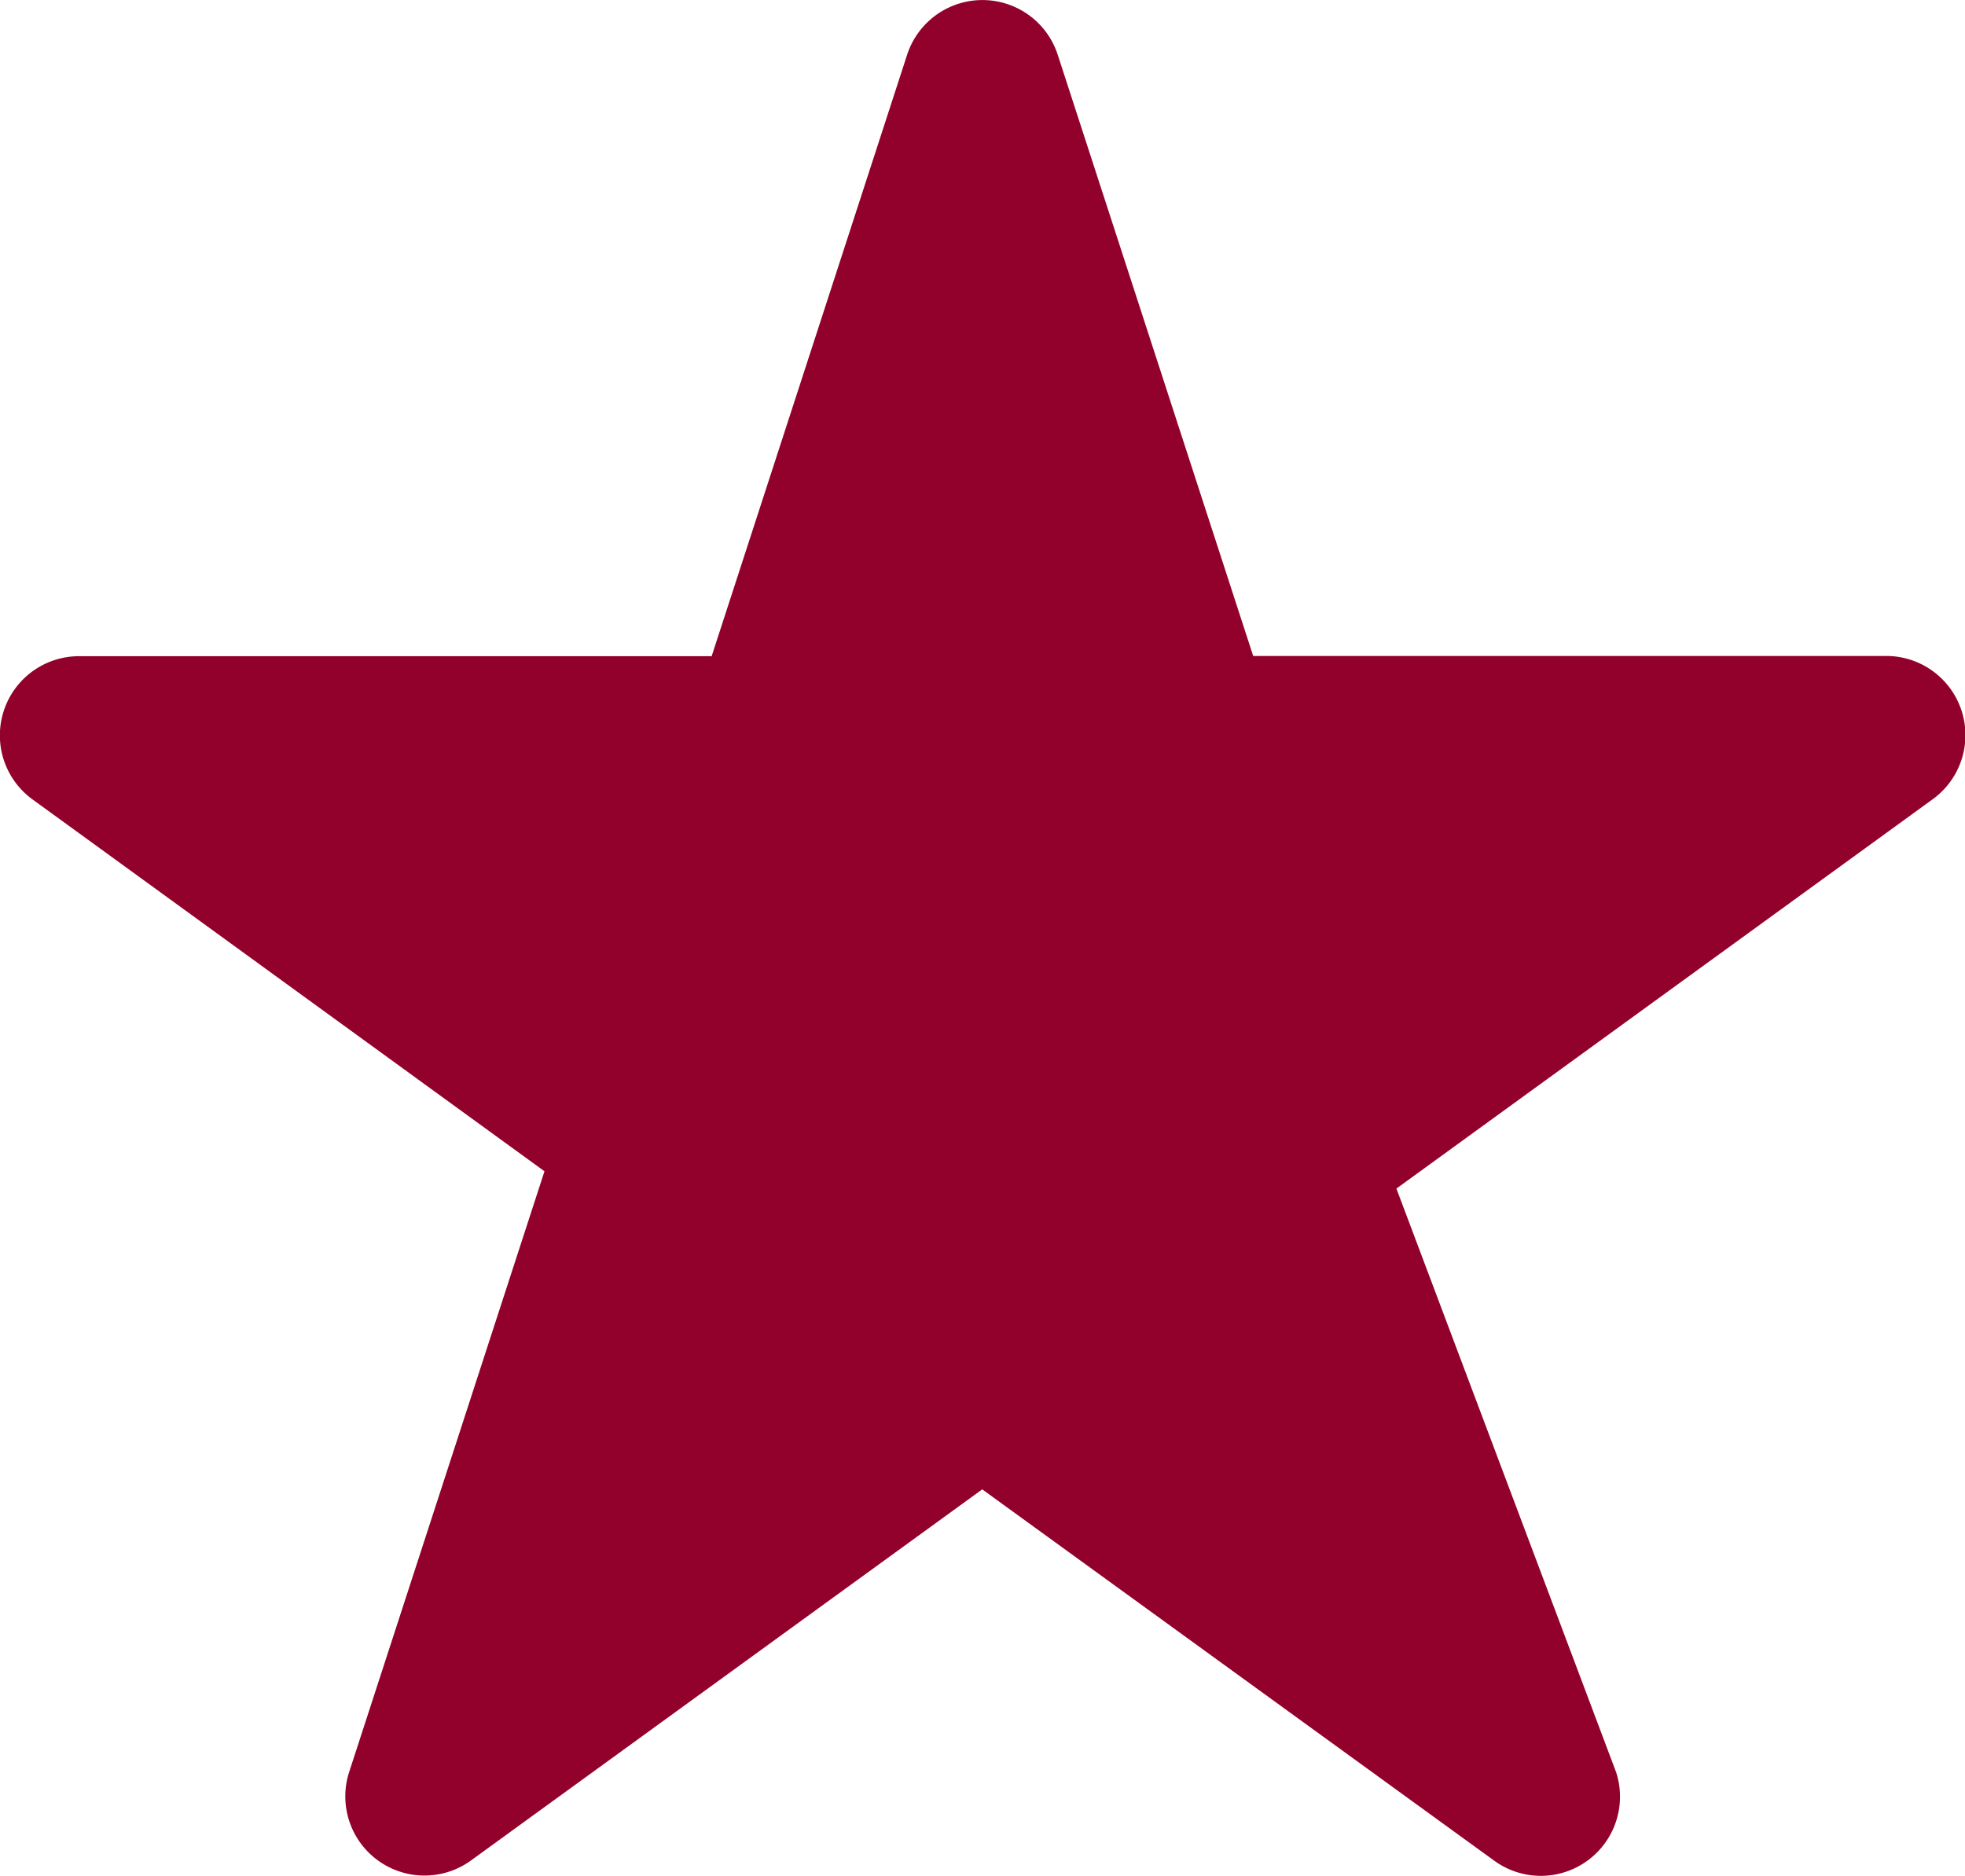 <?xml version="1.0" encoding="UTF-8"?>
<svg xmlns="http://www.w3.org/2000/svg" width="26.035" height="24.859" viewBox="0 0 26.035 24.859">
  <g id="star_rating_review_full" data-name="star, rating, review, full" transform="translate(-1.586 0.763)">
    <path id="Tracé_3740" data-name="Tracé 3740" d="M20.326,19.879a1.049,1.049,0,0,0,1.465.232l7.4-5.373a1.049,1.049,0,0,0-.616-1.9H20.19L17.6,4.871a1.049,1.049,0,0,0-1.995,0l-2.59,7.97H4.636a1.049,1.049,0,0,0-.616,1.9l6.78,4.925L8.21,27.633A1.049,1.049,0,0,0,9.824,28.8L16.6,23.881,23.382,28.8A1.049,1.049,0,0,0,25,27.633L22,19.663c-.179-.551-1.857-.335-1.678.216L22,25.213,17.22,21.737a1.045,1.045,0,0,0-1.233,0L11.2,25.213l1.828-5.627a1.049,1.049,0,0,0-.381-1.172L7.863,14.938h5.915a1.049,1.049,0,0,0,1-.725L16.6,8.588l1.828,5.626a1.049,1.049,0,0,0,1,.724h5.915l-4.785,3.475a1.05,1.05,0,0,0-.232,1.465Z" transform="translate(-2 -4.909)" fill="#92012c"></path>
    <path id="Tracé_3852" data-name="Tracé 3852" d="M14.6,1l2.74,8.189h7.6L18.5,14.525l2.539,6.915-6.715-4.4L8.211,21.9l1.867-7.378L3.949,9.193l8.428.314Z" fill="#92012c"></path>
  </g>
</svg>
